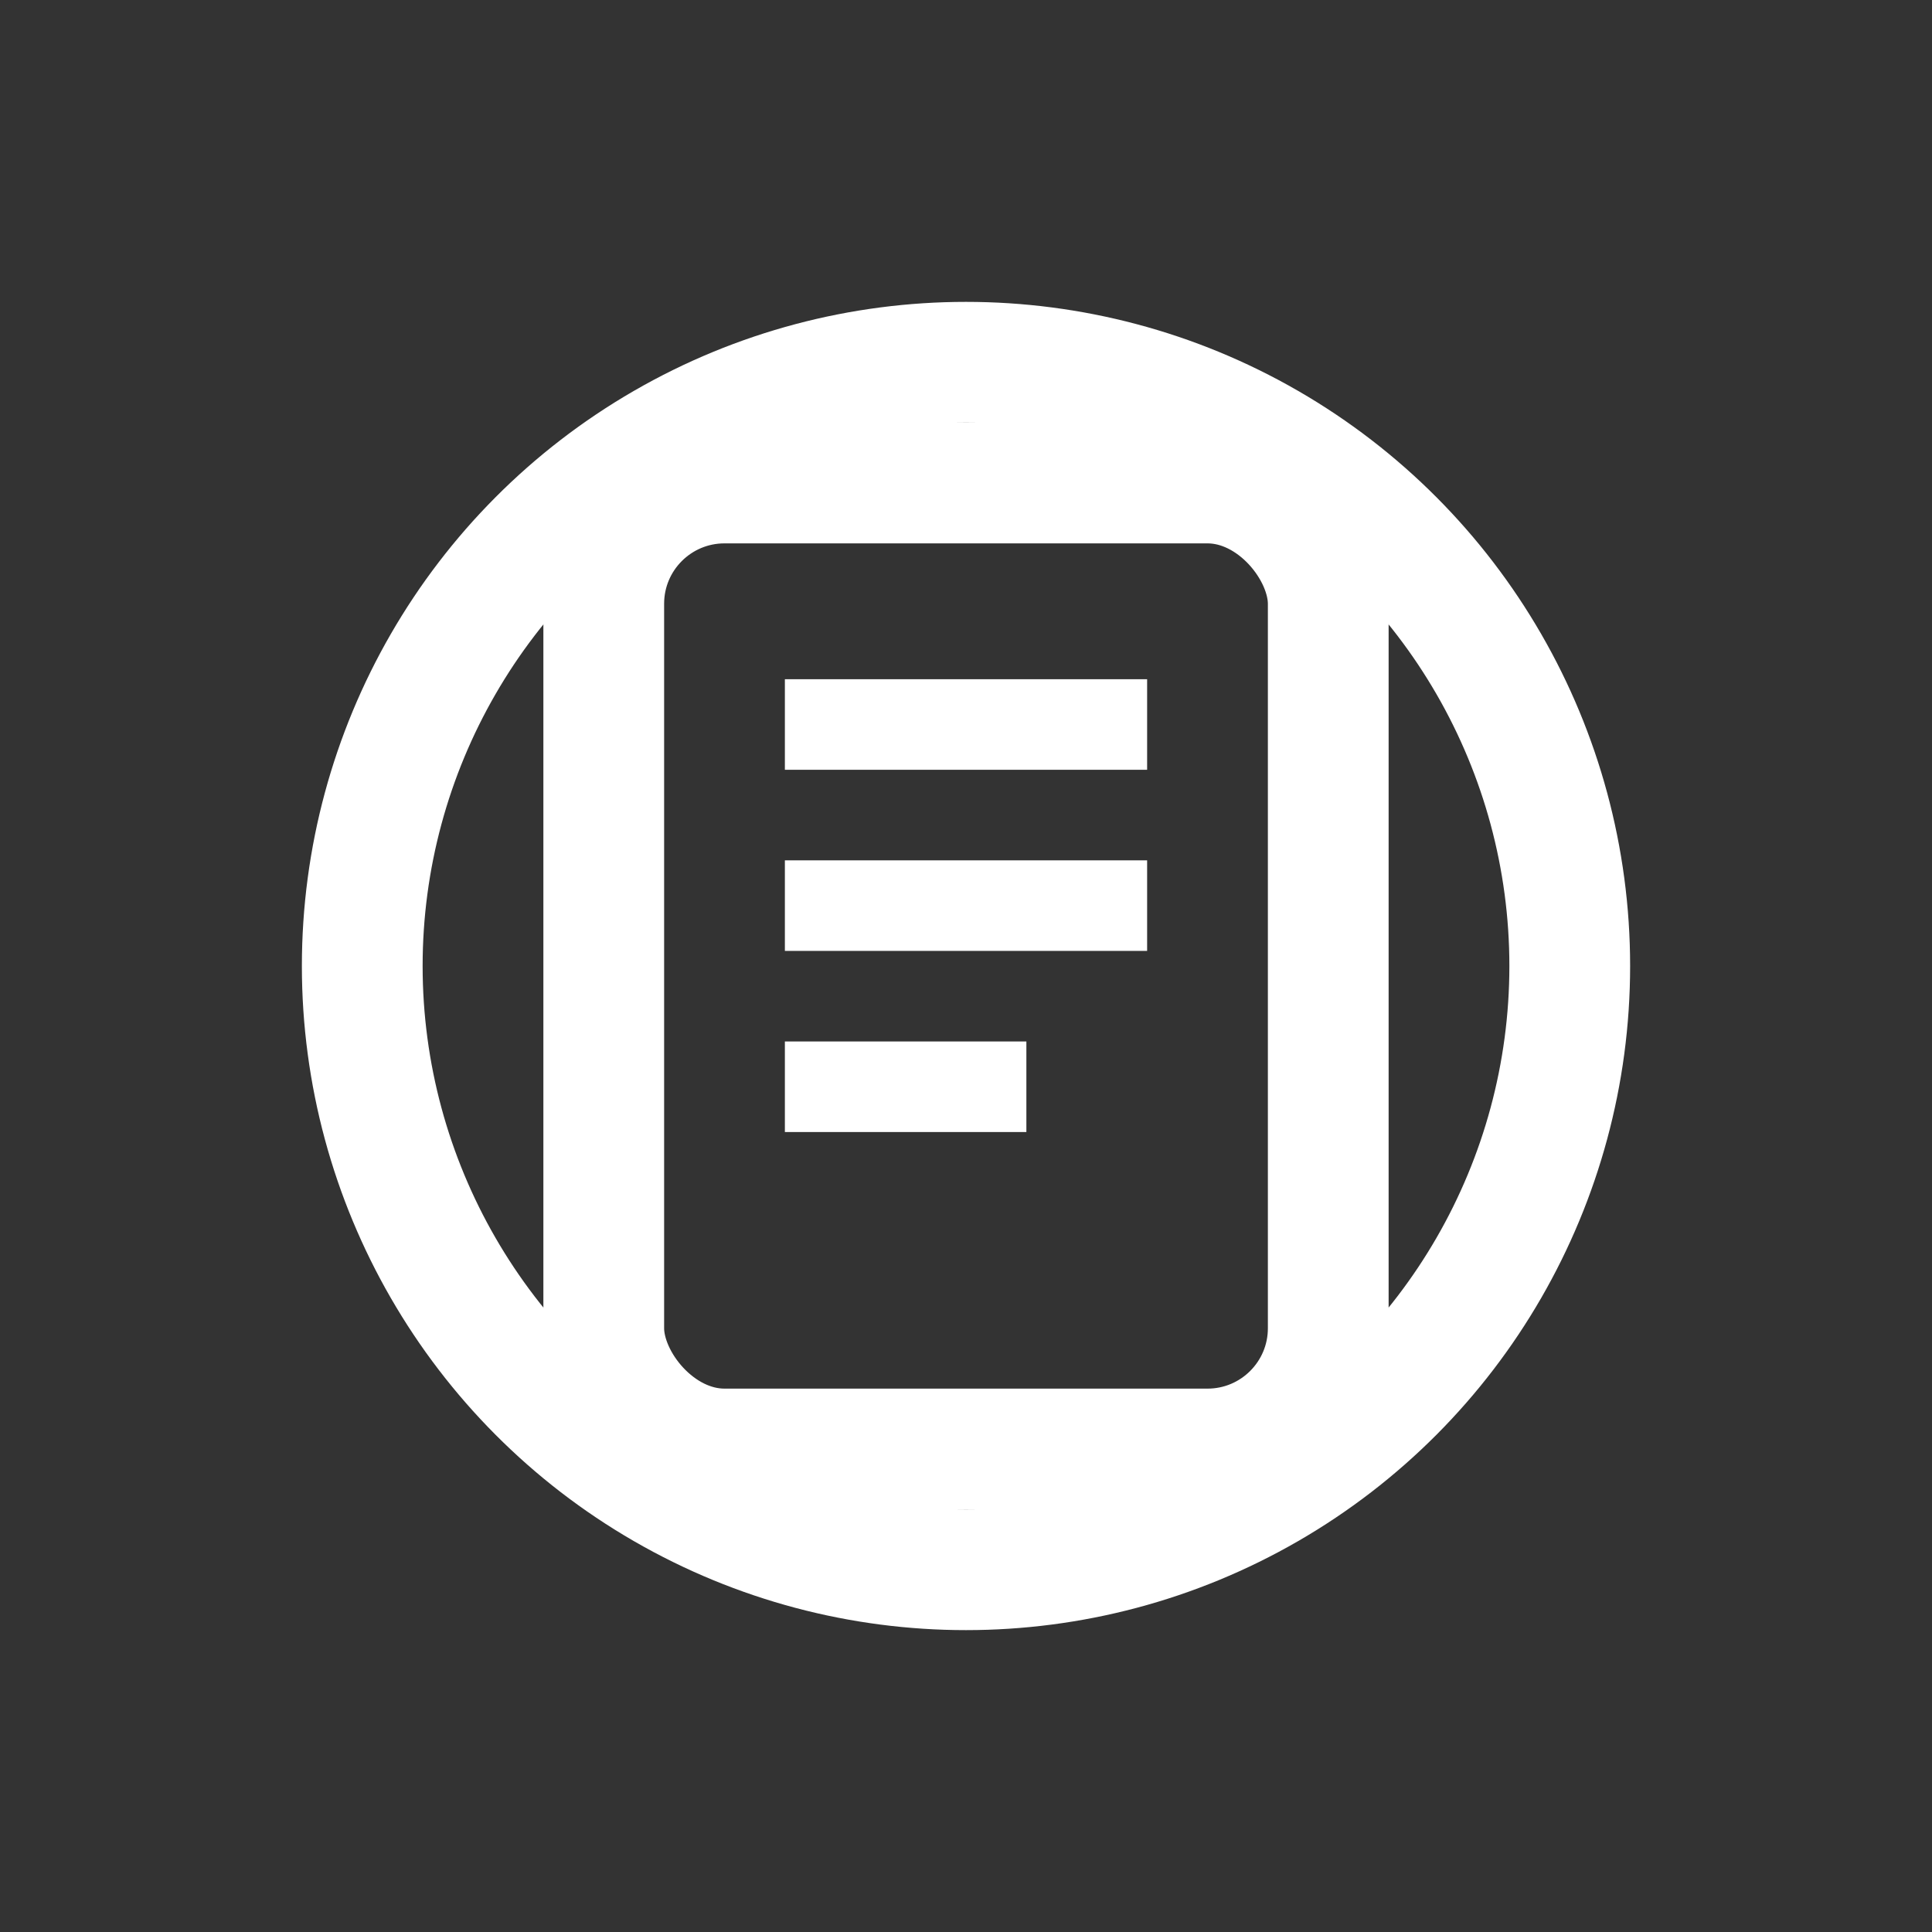 <svg width="32" height="32" viewBox="0 0 32 32" fill="none" xmlns="http://www.w3.org/2000/svg">
  <rect x="0" y="0" width="32" height="32" fill="#333333" stroke="none"/>
  <circle cx="16" cy="16" r="10" stroke="white" stroke-width="2" fill="none"/>
  <rect x="10" y="8" width="12" height="16" rx="2" stroke="white" stroke-width="2" fill="none"/>
  <line x1="13" y1="12" x2="19" y2="12" stroke="white" stroke-width="1.5"/>
  <line x1="13" y1="15" x2="19" y2="15" stroke="white" stroke-width="1.5"/>
  <line x1="13" y1="18" x2="17" y2="18" stroke="white" stroke-width="1.5"/>
</svg>
